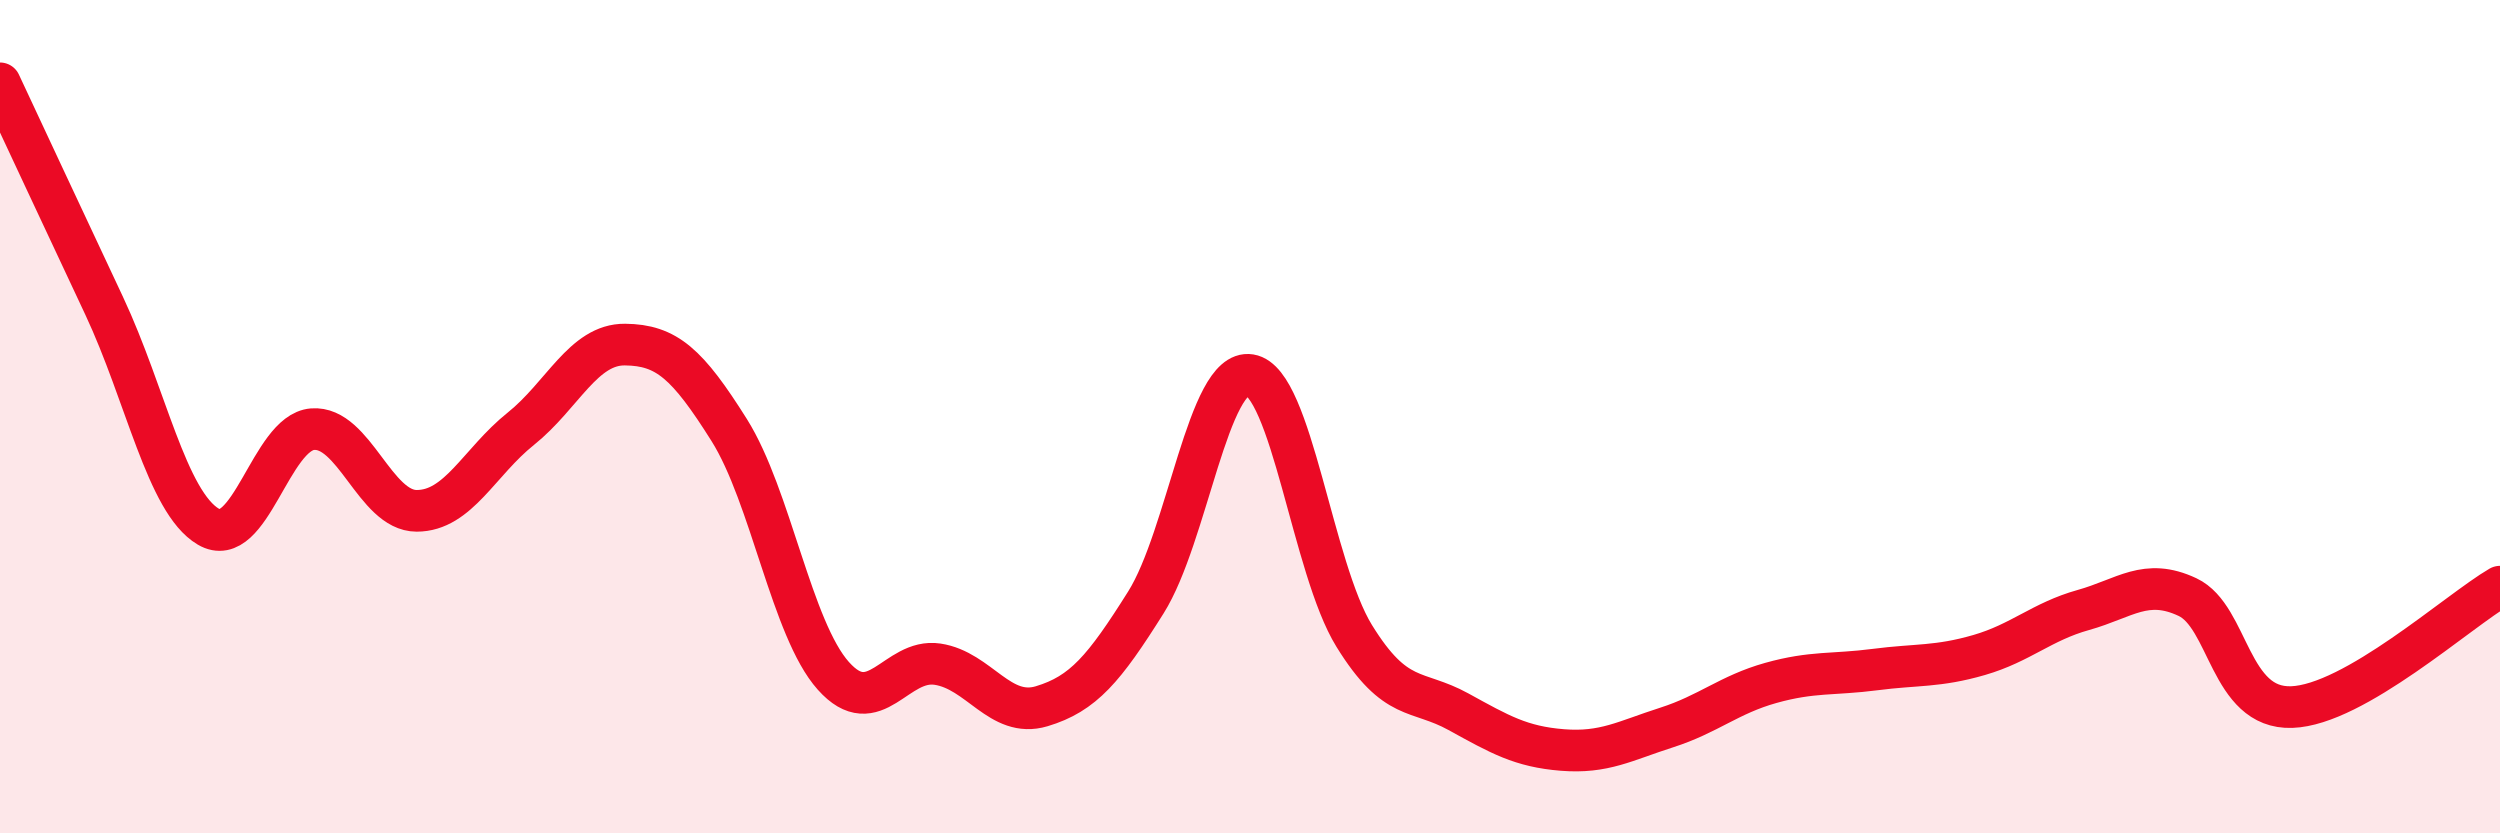 
    <svg width="60" height="20" viewBox="0 0 60 20" xmlns="http://www.w3.org/2000/svg">
      <path
        d="M 0,2 C 0.5,3.07 1.5,5.21 2.5,7.34 C 3.5,9.47 4,12.05 5,12.64 C 6,13.23 6.5,10.38 7.5,10.3 C 8.5,10.22 9,12.26 10,12.26 C 11,12.26 11.5,11.09 12.5,10.29 C 13.5,9.49 14,8.26 15,8.27 C 16,8.28 16.5,8.73 17.5,10.32 C 18.5,11.91 19,15.1 20,16.22 C 21,17.34 21.5,15.79 22.5,15.94 C 23.5,16.09 24,17.25 25,16.95 C 26,16.65 26.5,16.05 27.5,14.46 C 28.5,12.87 29,8.84 30,9 C 31,9.16 31.5,13.64 32.5,15.26 C 33.5,16.88 34,16.53 35,17.08 C 36,17.63 36.5,17.92 37.5,18 C 38.5,18.08 39,17.78 40,17.46 C 41,17.14 41.5,16.67 42.5,16.39 C 43.5,16.11 44,16.2 45,16.07 C 46,15.94 46.5,16.01 47.5,15.72 C 48.5,15.43 49,14.92 50,14.64 C 51,14.36 51.5,13.86 52.5,14.33 C 53.5,14.8 53.5,17.02 55,16.97 C 56.5,16.92 59,14.66 60,14.08L60 20L0 20Z"
        fill="#EB0A25"
        opacity="0.1"
        stroke-linecap="round"
        stroke-linejoin="round"
      />
      <path
        d="M 0,2 C 0.5,3.07 1.5,5.21 2.5,7.34 C 3.5,9.47 4,12.05 5,12.64 C 6,13.23 6.5,10.38 7.5,10.3 C 8.5,10.22 9,12.26 10,12.26 C 11,12.26 11.5,11.09 12.5,10.29 C 13.5,9.49 14,8.26 15,8.27 C 16,8.28 16.5,8.73 17.5,10.32 C 18.5,11.91 19,15.1 20,16.22 C 21,17.34 21.5,15.79 22.5,15.94 C 23.5,16.09 24,17.25 25,16.95 C 26,16.65 26.5,16.05 27.5,14.46 C 28.5,12.87 29,8.84 30,9 C 31,9.16 31.5,13.64 32.5,15.26 C 33.5,16.88 34,16.53 35,17.08 C 36,17.63 36.5,17.92 37.5,18 C 38.5,18.08 39,17.78 40,17.46 C 41,17.14 41.5,16.67 42.5,16.39 C 43.5,16.11 44,16.2 45,16.07 C 46,15.94 46.5,16.01 47.5,15.72 C 48.5,15.43 49,14.92 50,14.64 C 51,14.36 51.5,13.86 52.5,14.33 C 53.5,14.8 53.5,17.02 55,16.97 C 56.5,16.92 59,14.66 60,14.08"
        stroke="#EB0A25"
        stroke-width="1"
        fill="none"
        stroke-linecap="round"
        stroke-linejoin="round"
      />
    </svg>
  